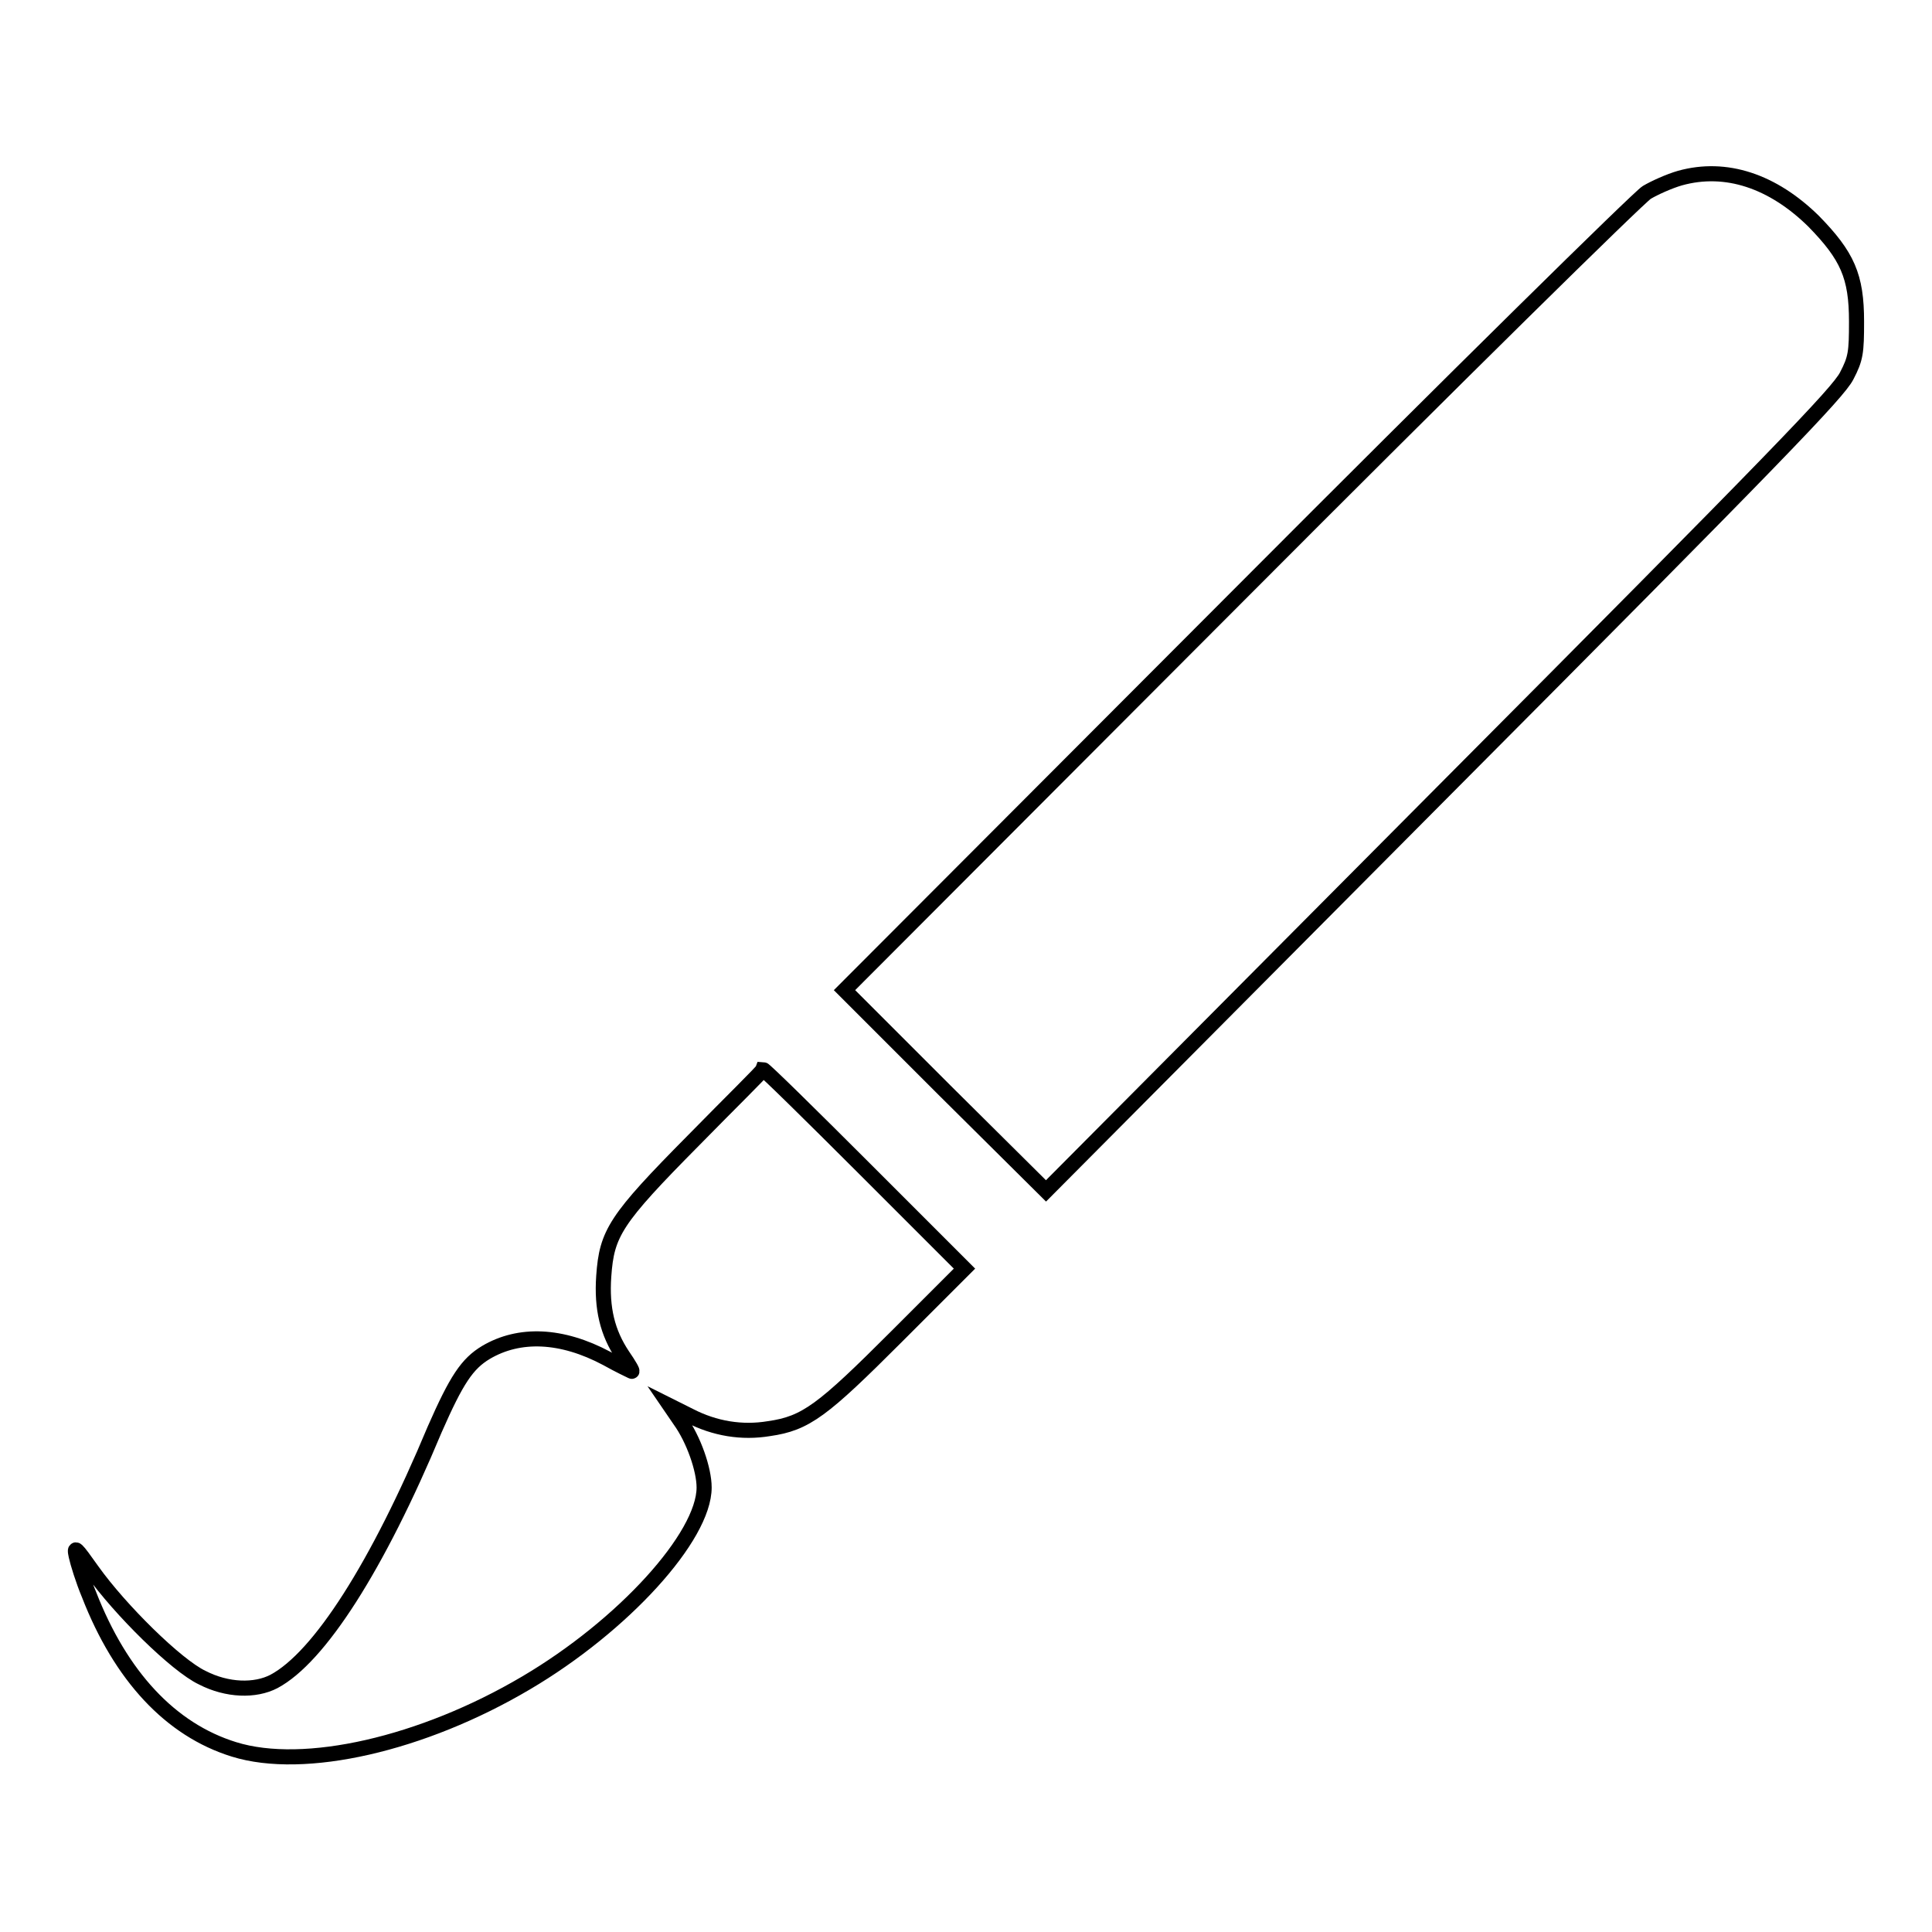 <?xml version="1.0" encoding="utf-8"?>
<!-- Svg Vector Icons : http://www.onlinewebfonts.com/icon -->
<!DOCTYPE svg PUBLIC "-//W3C//DTD SVG 1.1//EN" "http://www.w3.org/Graphics/SVG/1.1/DTD/svg11.dtd">
<svg version="1.1" xmlns="http://www.w3.org/2000/svg" xmlns:xlink="http://www.w3.org/1999/xlink" x="0px" y="0px" viewBox="0 0 256 256" enable-background="new 0 0 256 256" xml:space="preserve">
<g><g><g><path stroke-width="2" fill-opacity="0" stroke="#000000"  d="M222.6,23.6c-1.4,0.4-3.4,1.3-4.4,1.9c-1,0.6-25.4,24.6-54.1,53.4l-52.2,52.3l13.3,13.3l13.4,13.3l52.4-52.7c44.4-44.6,52.6-53.1,53.7-55.3c1.2-2.3,1.3-3.1,1.3-7.2c0-6-1.2-8.7-5.7-13.3C234.9,24,228.7,21.9,222.6,23.6z"/><path stroke-width="2" fill-opacity="0" stroke="#000000"  d="M91.9,151.1c-10.4,10.5-11.5,12.3-11.9,18c-0.3,4.3,0.5,7.5,2.5,10.5c0.9,1.3,1.4,2.2,1.2,2.1c-0.2-0.1-1.7-0.8-3.3-1.7c-6-3.2-11.6-3.4-16-0.8c-2.5,1.5-3.9,3.6-6.8,10.2c-7.6,18.2-15.3,30.2-21.3,33.4c-2.5,1.3-6.2,1.2-9.5-0.5c-3.4-1.6-10.9-9-14.6-14.2c-2.2-3.1-2.4-3.3-2.1-1.9c0.2,0.9,0.9,3.2,1.7,5.1c4.2,10.8,10.8,17.9,19.2,20.5c9.3,2.9,25-0.7,38.7-8.8c12.9-7.6,23.6-19.4,23.6-25.9c0-2.4-1.4-6.4-3.2-8.9l-1.3-1.9l2.6,1.3c3.3,1.7,6.9,2.3,10.5,1.7c4.9-0.7,7.1-2.4,16.9-12.2l9-9l-13.2-13.2c-7.3-7.3-13.3-13.2-13.5-13.2C101,142,96.8,146.1,91.9,151.1z"/></g></g></g>
</svg>